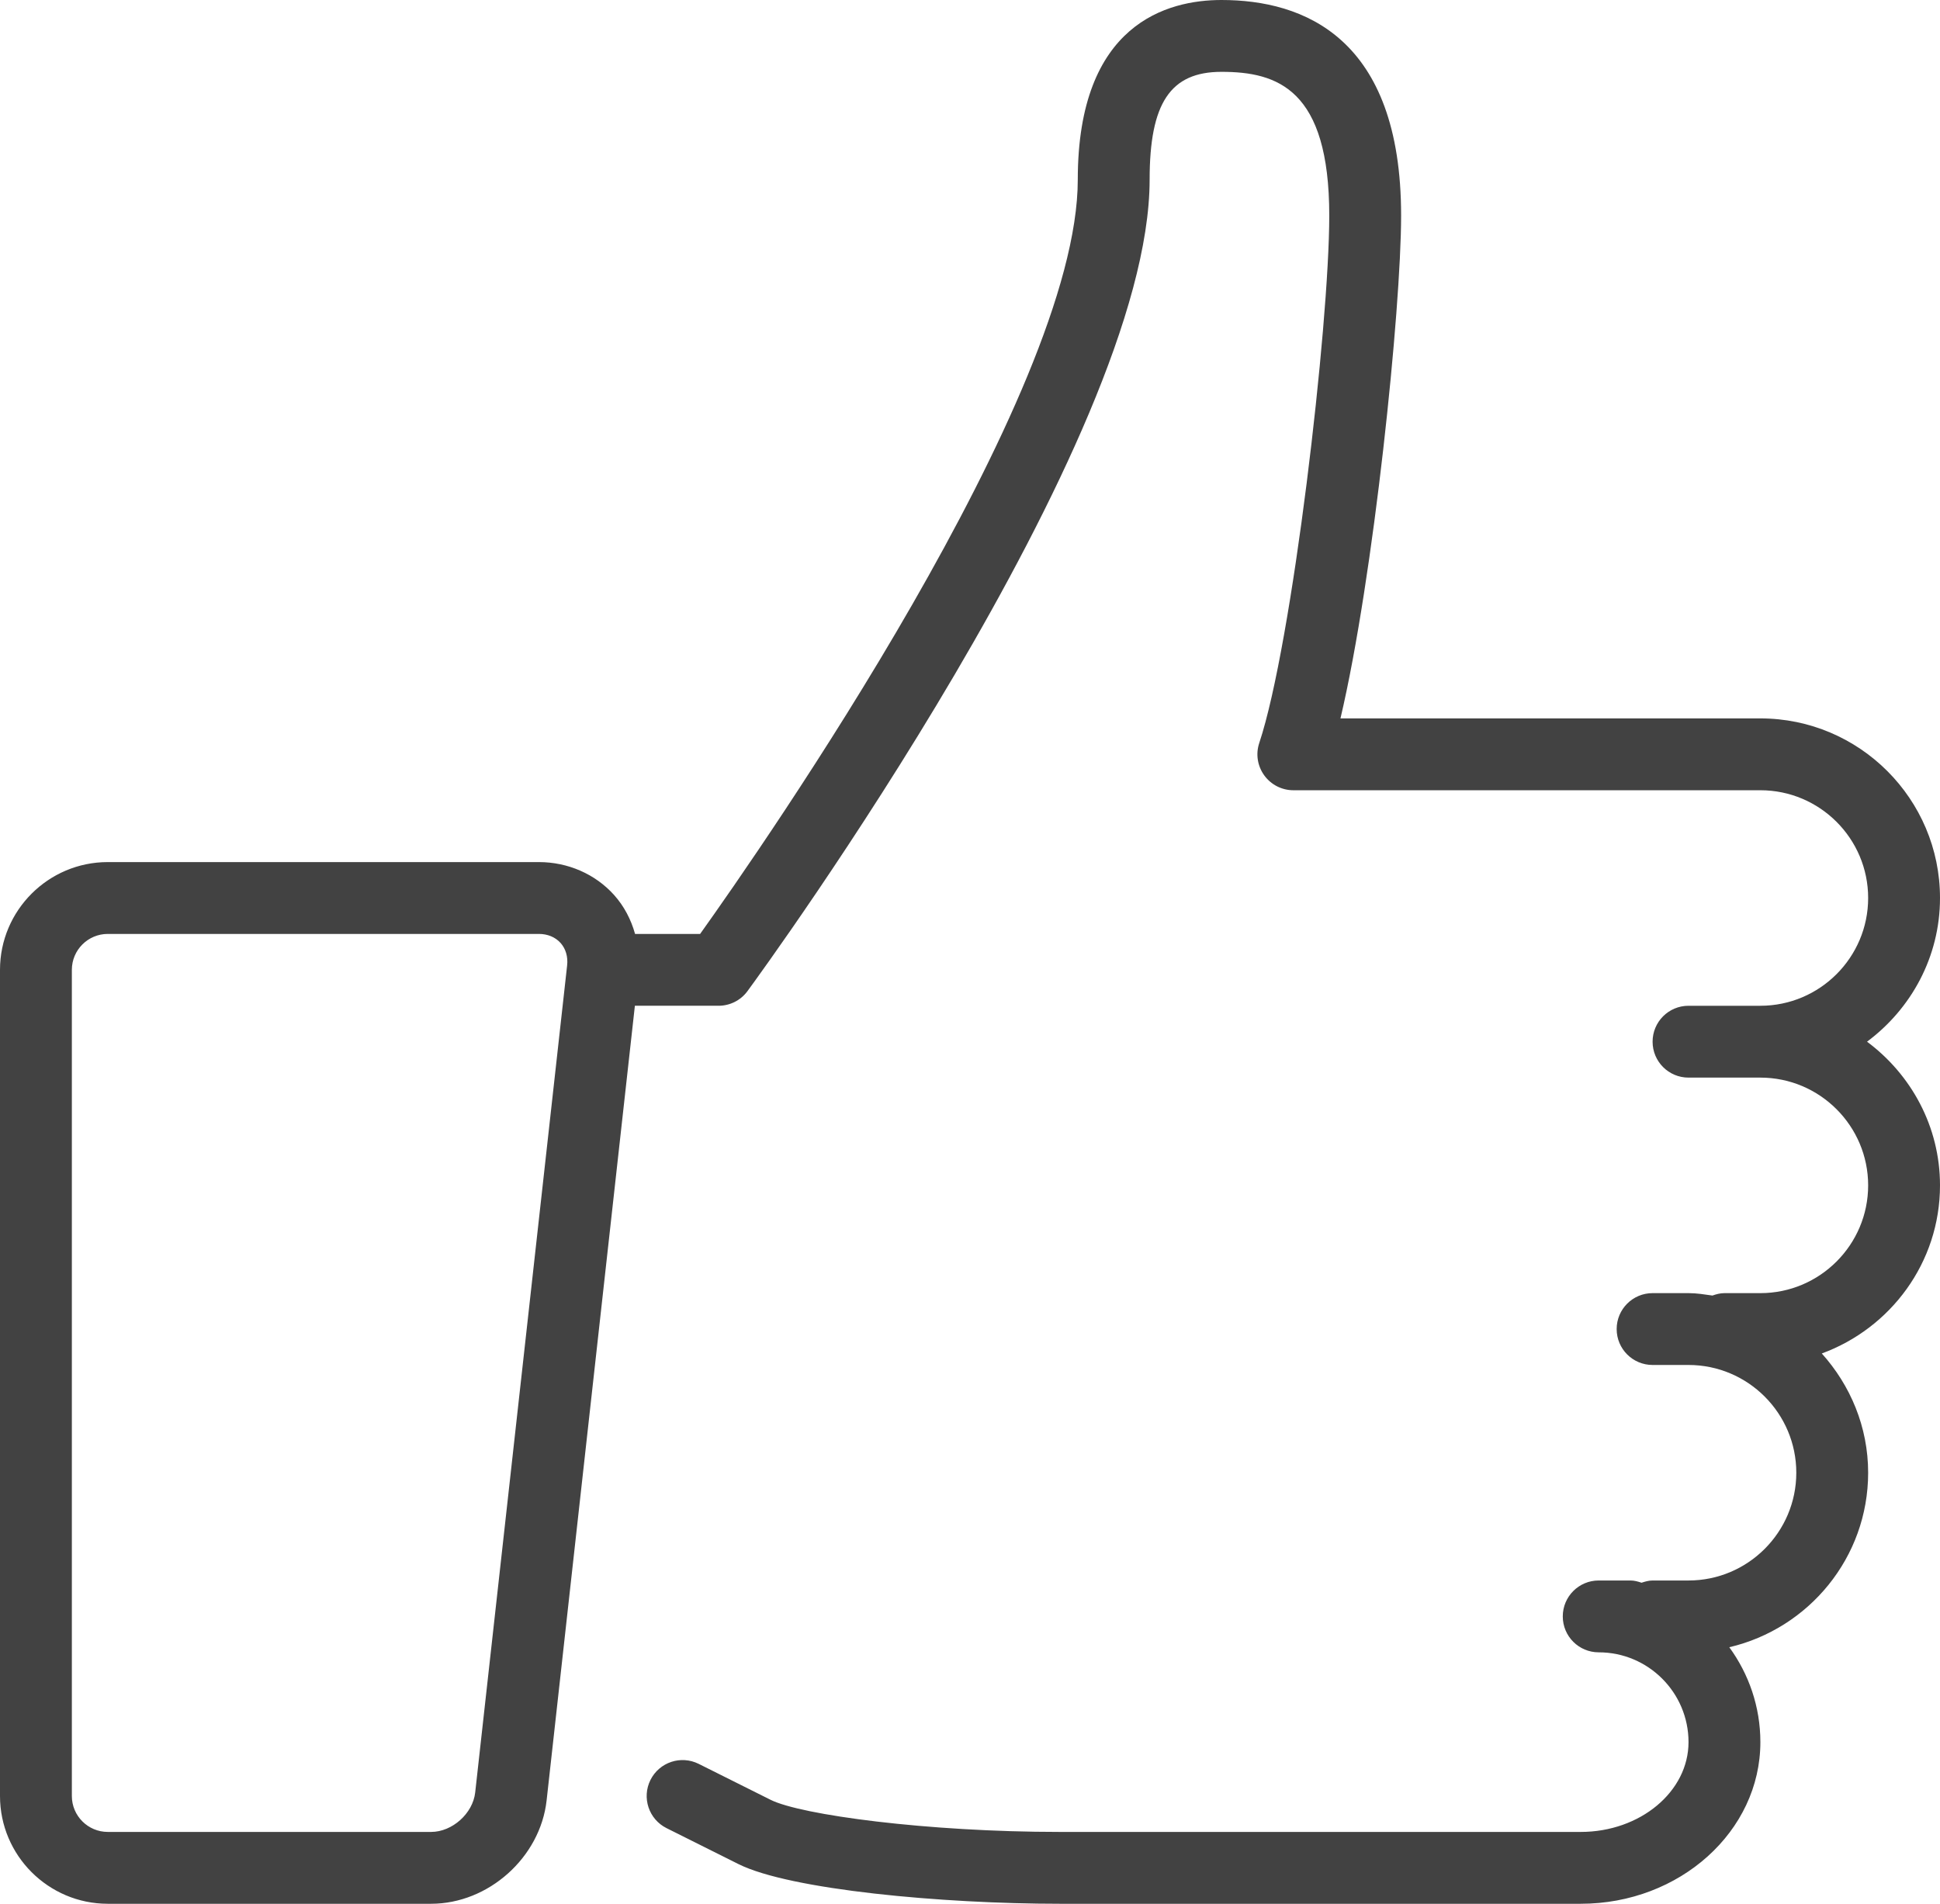 <?xml version="1.0" encoding="utf-8"?>
<!-- Generator: Adobe Illustrator 16.0.0, SVG Export Plug-In . SVG Version: 6.00 Build 0)  -->
<!DOCTYPE svg PUBLIC "-//W3C//DTD SVG 1.1//EN" "http://www.w3.org/Graphics/SVG/1.1/DTD/svg11.dtd">
<svg version="1.1" id="Layer_1" xmlns="http://www.w3.org/2000/svg" xmlns:xlink="http://www.w3.org/1999/xlink" x="0px" y="0px"
	 width="54px" height="53px" viewBox="0 0 54 53" enable-background="new 0 0 54 53" xml:space="preserve">
<g>
	<defs>
		<rect id="SVGID_1_" width="54" height="53"/>
	</defs>
	<clipPath id="SVGID_2_">
		<use xlink:href="#SVGID_1_"  overflow="visible"/>
	</clipPath>
	<path clip-path="url(#SVGID_2_)" fill="#424242" d="M51.969,29C53.194,28.088,54,26.641,54,25c0-2.757-2.243-5-5-5h-6h-1h-4.688
		C38.237,16.077,39,8.605,39,6c0-4.959-2.719-6-5-6c-1.494,0-4,0.649-4,5c0,5.972-8.779,18.571-10.512,21h-1.811
		c-0.112-0.401-0.305-0.773-0.584-1.084C16.571,24.334,15.808,24,15,24H3c-1.654,0-3,1.345-3,3v23c0,1.654,1.346,3,3,3h9
		c1.597,0,3.039-1.291,3.215-2.878L17.672,28H20c0.319,0,0.619-0.151,0.807-0.409C21.264,26.968,32,12.244,32,5c0-2.131,0.578-3,2-3
		c1.559,0,3,0.484,3,4c0,3.072-1.032,11.934-1.948,14.683c-0.103,0.306-0.051,0.64,0.137,0.901C35.377,21.845,35.679,22,36,22h6h1h6
		c1.654,0,3,1.345,3,3c0,1.654-1.346,3-3,3h-2c-0.553,0-1,0.448-1,1c0,0.553,0.447,1,1,1h2c1.654,0,3,1.346,3,3s-1.346,3-3,3h-1
		c-0.118,0-0.229,0.03-0.334,0.067C47.446,36.037,47.229,36,47,36h-1c-0.553,0-1,0.448-1,1c0,0.553,0.447,1,1,1h1
		c1.654,0,3,1.346,3,3s-1.346,3-3,3h-1c-0.109,0-0.209,0.03-0.308,0.062C45.594,44.029,45.493,44,45.384,44H44.5
		c-0.553,0-1,0.448-1,1c0,0.553,0.447,1,1,1c1.379,0,2.5,1.121,2.5,2.5c0,1.378-1.346,2.5-3,2.5h-8h-3h-3.5
		c-3.691,0-7.208-0.472-8.052-0.895l-2-1c-0.495-0.247-1.094-0.047-1.342,0.447c-0.247,0.494-0.047,1.095,0.447,1.342l2,1
		C21.99,52.612,26.234,53,29.5,53H33h3h8c2.757,0,5-2.019,5-4.5c0-0.987-0.323-1.898-0.865-2.642C50.345,45.341,52,43.364,52,41
		c0-1.279-0.497-2.436-1.29-3.32C52.623,36.978,54,35.153,54,33C54,31.359,53.194,29.912,51.969,29 M13.227,49.902
		C13.162,50.487,12.588,51,12,51H3c-0.551,0-1-0.448-1-1V27c0-0.552,0.449-1,1-1h12c0.244,0,0.457,0.089,0.603,0.251
		c0.144,0.161,0.21,0.384,0.183,0.626L13.227,49.902z"/>
</g>
</svg>
